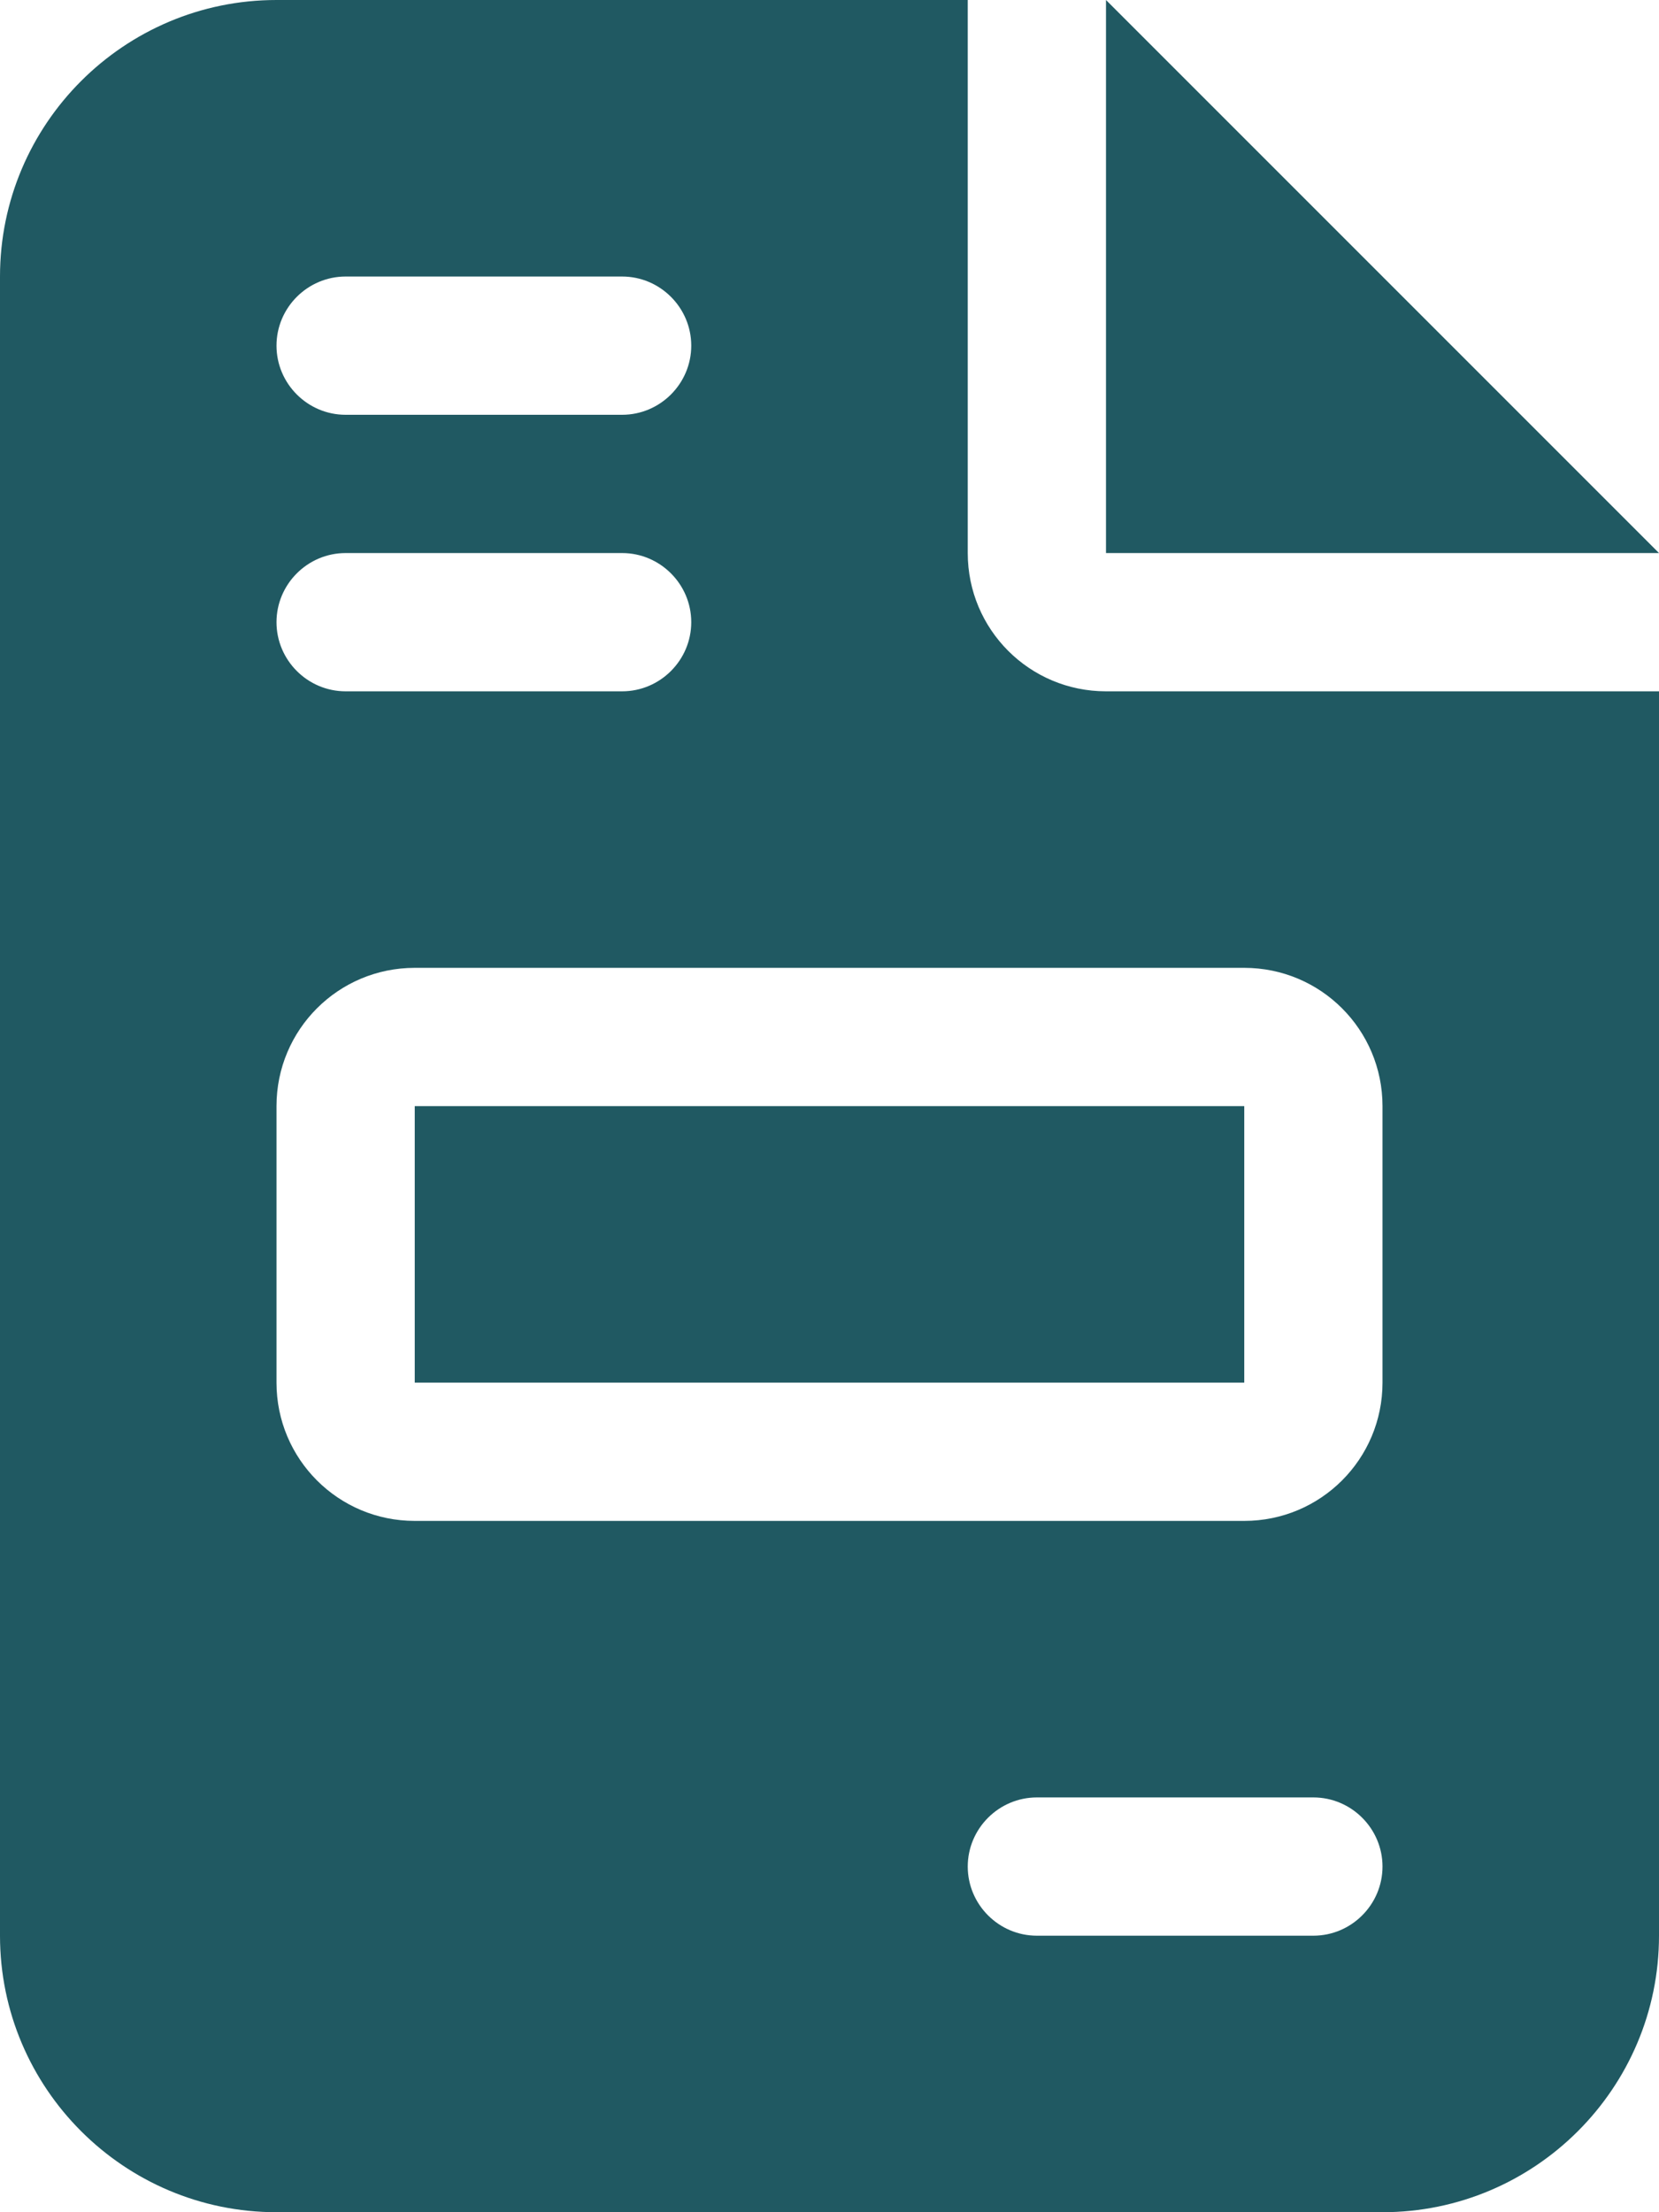 <svg width="12" height="16" viewBox="0 0 12 16" fill="none" xmlns="http://www.w3.org/2000/svg">
<path d="M2 0C0.897 0 0 0.897 0 2V14C0 15.103 0.897 16 2 16H10C11.103 16 12 15.103 12 14V5H8C7.447 5 7 4.553 7 4V0H2ZM8 0V4H12L8 0ZM2.5 2H4.5C4.775 2 5 2.225 5 2.5C5 2.775 4.775 3 4.5 3H2.5C2.225 3 2 2.775 2 2.5C2 2.225 2.225 2 2.5 2ZM2.5 4H4.5C4.775 4 5 4.225 5 4.5C5 4.775 4.775 5 4.5 5H2.5C2.225 5 2 4.775 2 4.5C2 4.225 2.225 4 2.5 4ZM3 7H9C9.553 7 10 7.447 10 8V10C10 10.553 9.553 11 9 11H3C2.447 11 2 10.553 2 10V8C2 7.447 2.447 7 3 7ZM3 8V10H9V8H3ZM7.5 13H9.5C9.775 13 10 13.225 10 13.5C10 13.775 9.775 14 9.5 14H7.5C7.225 14 7 13.775 7 13.5C7 13.225 7.225 13 7.5 13Z" fill="#205962"/>
</svg>
